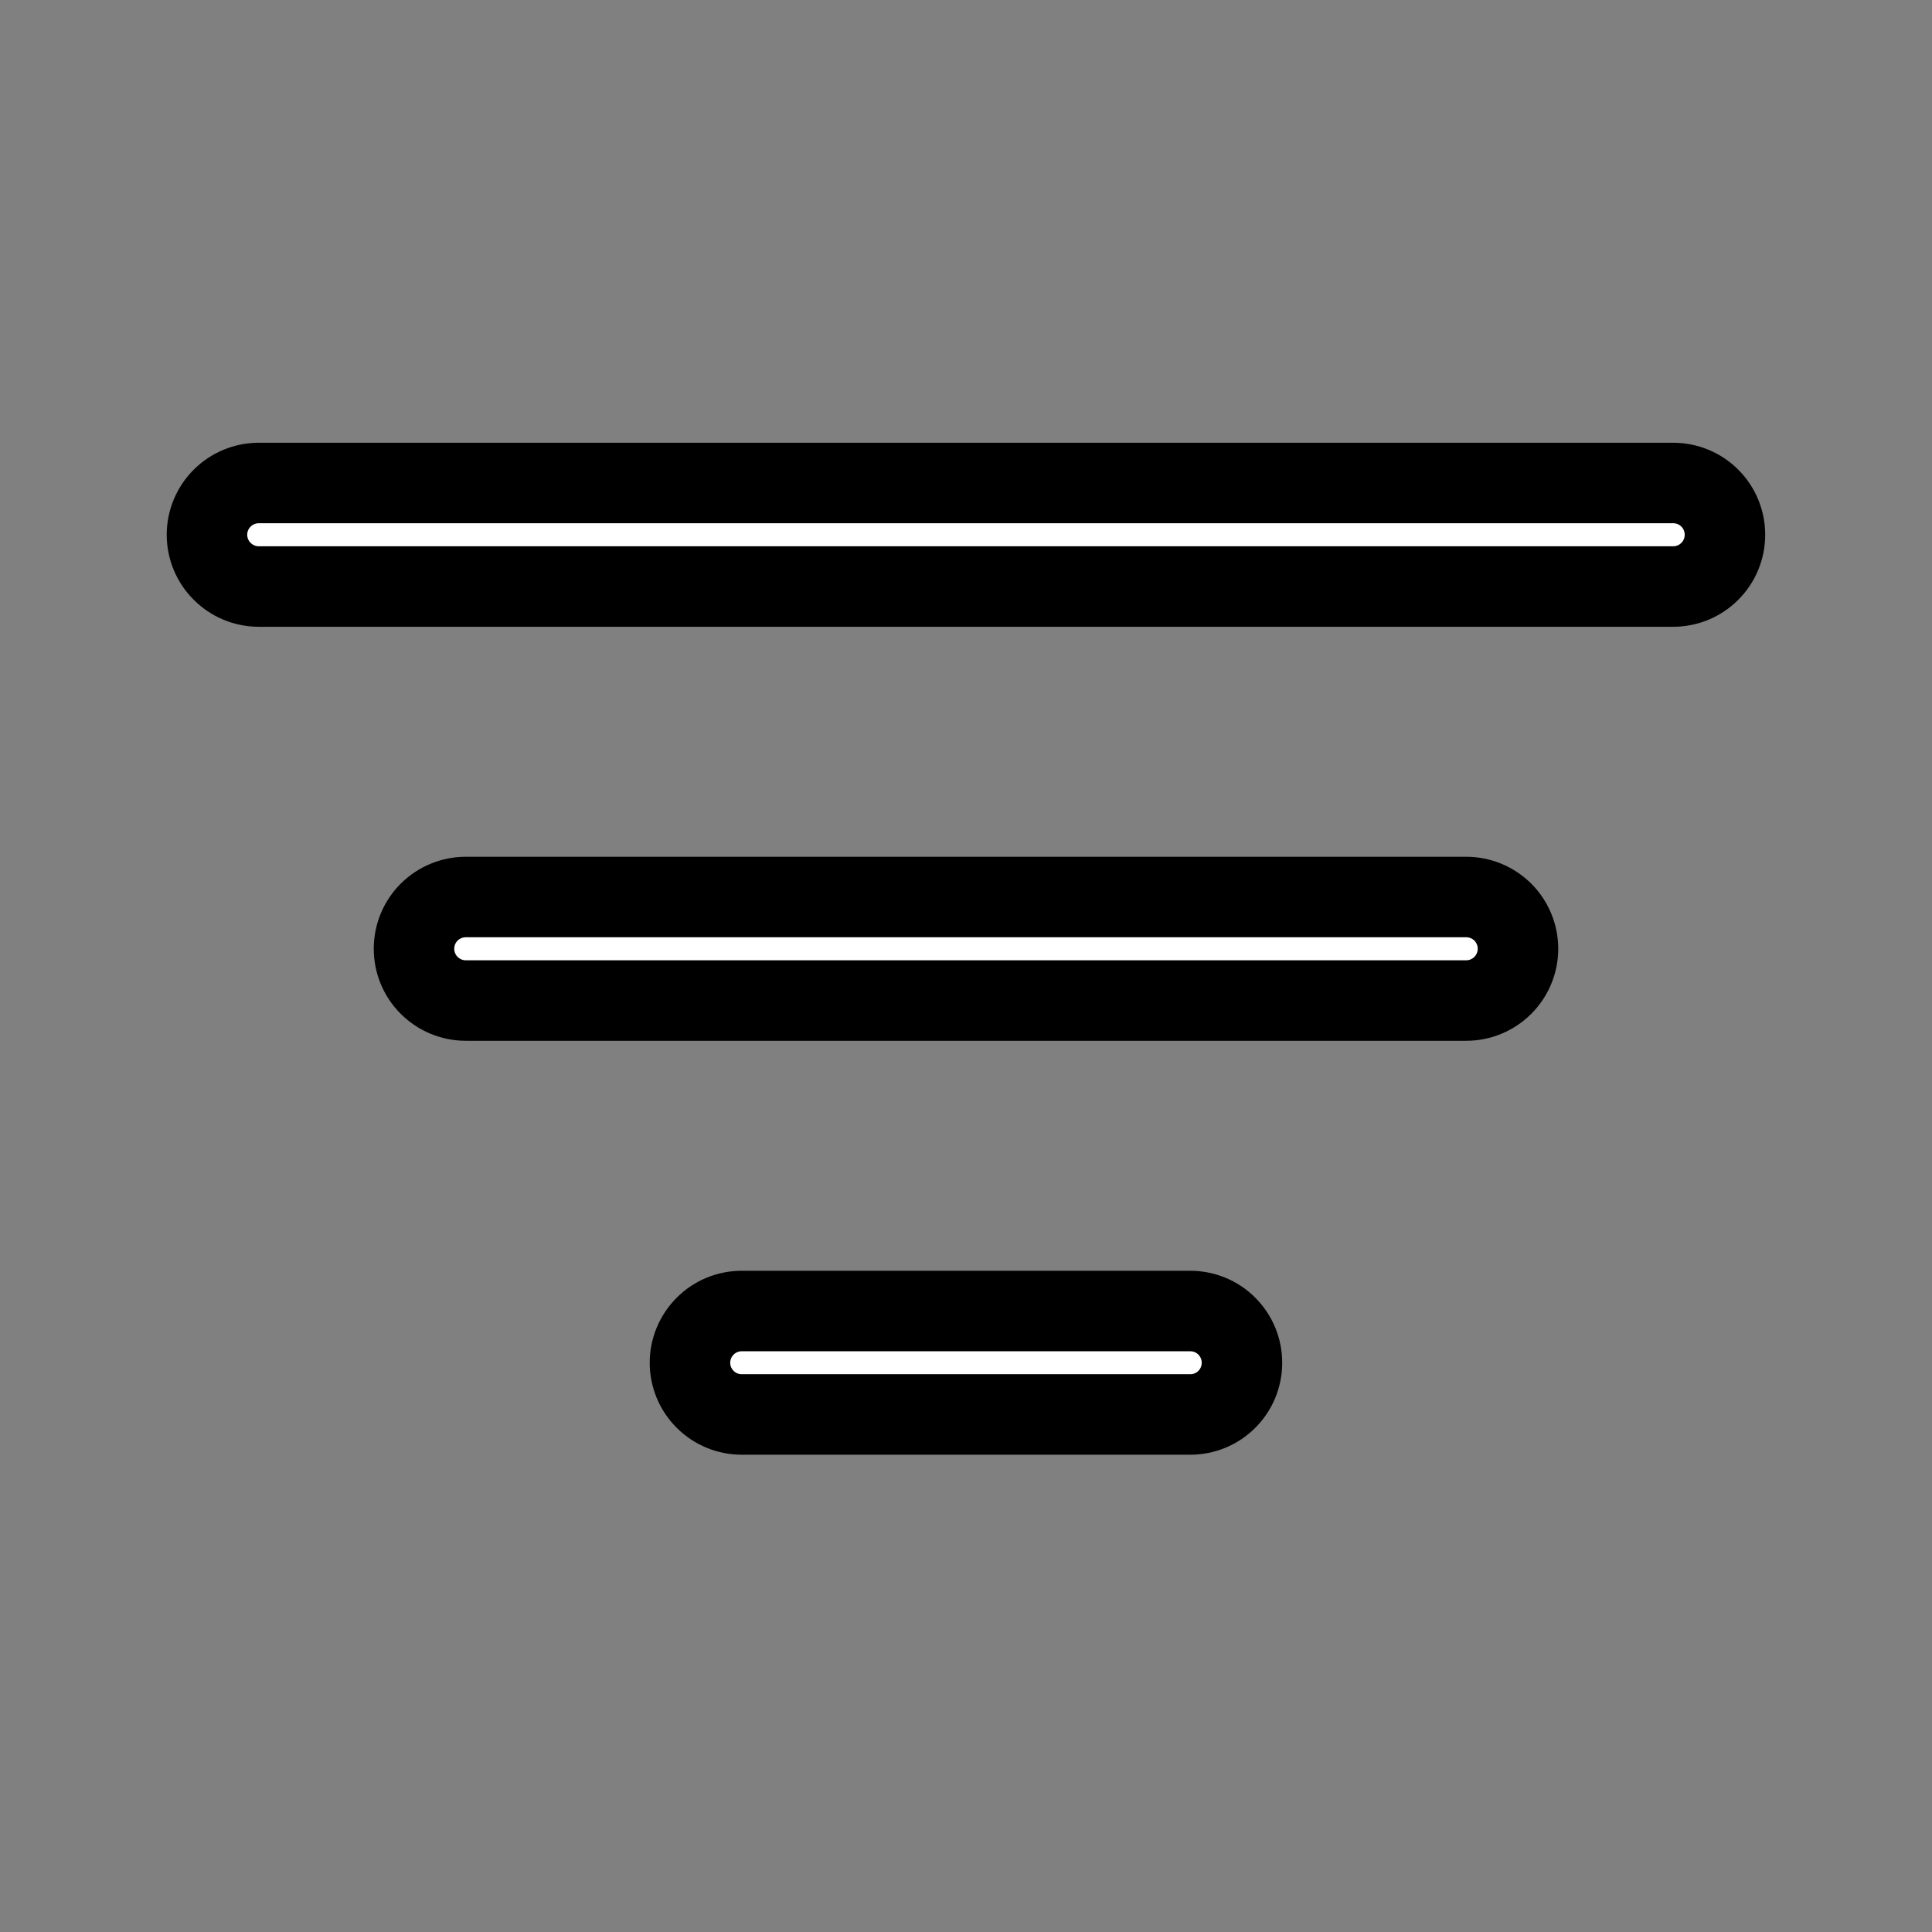 <svg width="24" height="24" viewBox="0 0 24 24" fill="none" xmlns="http://www.w3.org/2000/svg">
<rect x="0" y="0" width="24" height="24" fill="#808080" stroke="none"/>
<path d="M14.786 16.286C14.956 16.286 15.12 16.353 15.24 16.474C15.361 16.595 15.428 16.758 15.428 16.929C15.428 17.099 15.361 17.263 15.24 17.383C15.12 17.504 14.956 17.571 14.786 17.571H9.214C9.044 17.571 8.88 17.504 8.76 17.383C8.639 17.263 8.571 17.099 8.571 16.929C8.571 16.758 8.639 16.595 8.76 16.474C8.88 16.353 9.044 16.286 9.214 16.286H14.786ZM18.214 11.143C18.385 11.143 18.548 11.211 18.669 11.331C18.789 11.452 18.857 11.615 18.857 11.786C18.857 11.956 18.789 12.12 18.669 12.24C18.548 12.361 18.385 12.429 18.214 12.429H5.786C5.615 12.429 5.452 12.361 5.331 12.24C5.21 12.12 5.143 11.956 5.143 11.786C5.143 11.615 5.21 11.452 5.331 11.331C5.452 11.211 5.615 11.143 5.786 11.143H18.214ZM20.786 6C20.956 6 21.12 6.068 21.24 6.188C21.361 6.309 21.428 6.472 21.428 6.643C21.428 6.813 21.361 6.977 21.24 7.097C21.12 7.218 20.956 7.286 20.786 7.286H3.214C3.044 7.286 2.88 7.218 2.76 7.097C2.639 6.977 2.571 6.813 2.571 6.643C2.571 6.472 2.639 6.309 2.76 6.188C2.88 6.068 3.044 6 3.214 6H20.786Z" fill="white" stroke="black" strokeWidth="0.5"/>
</svg>
